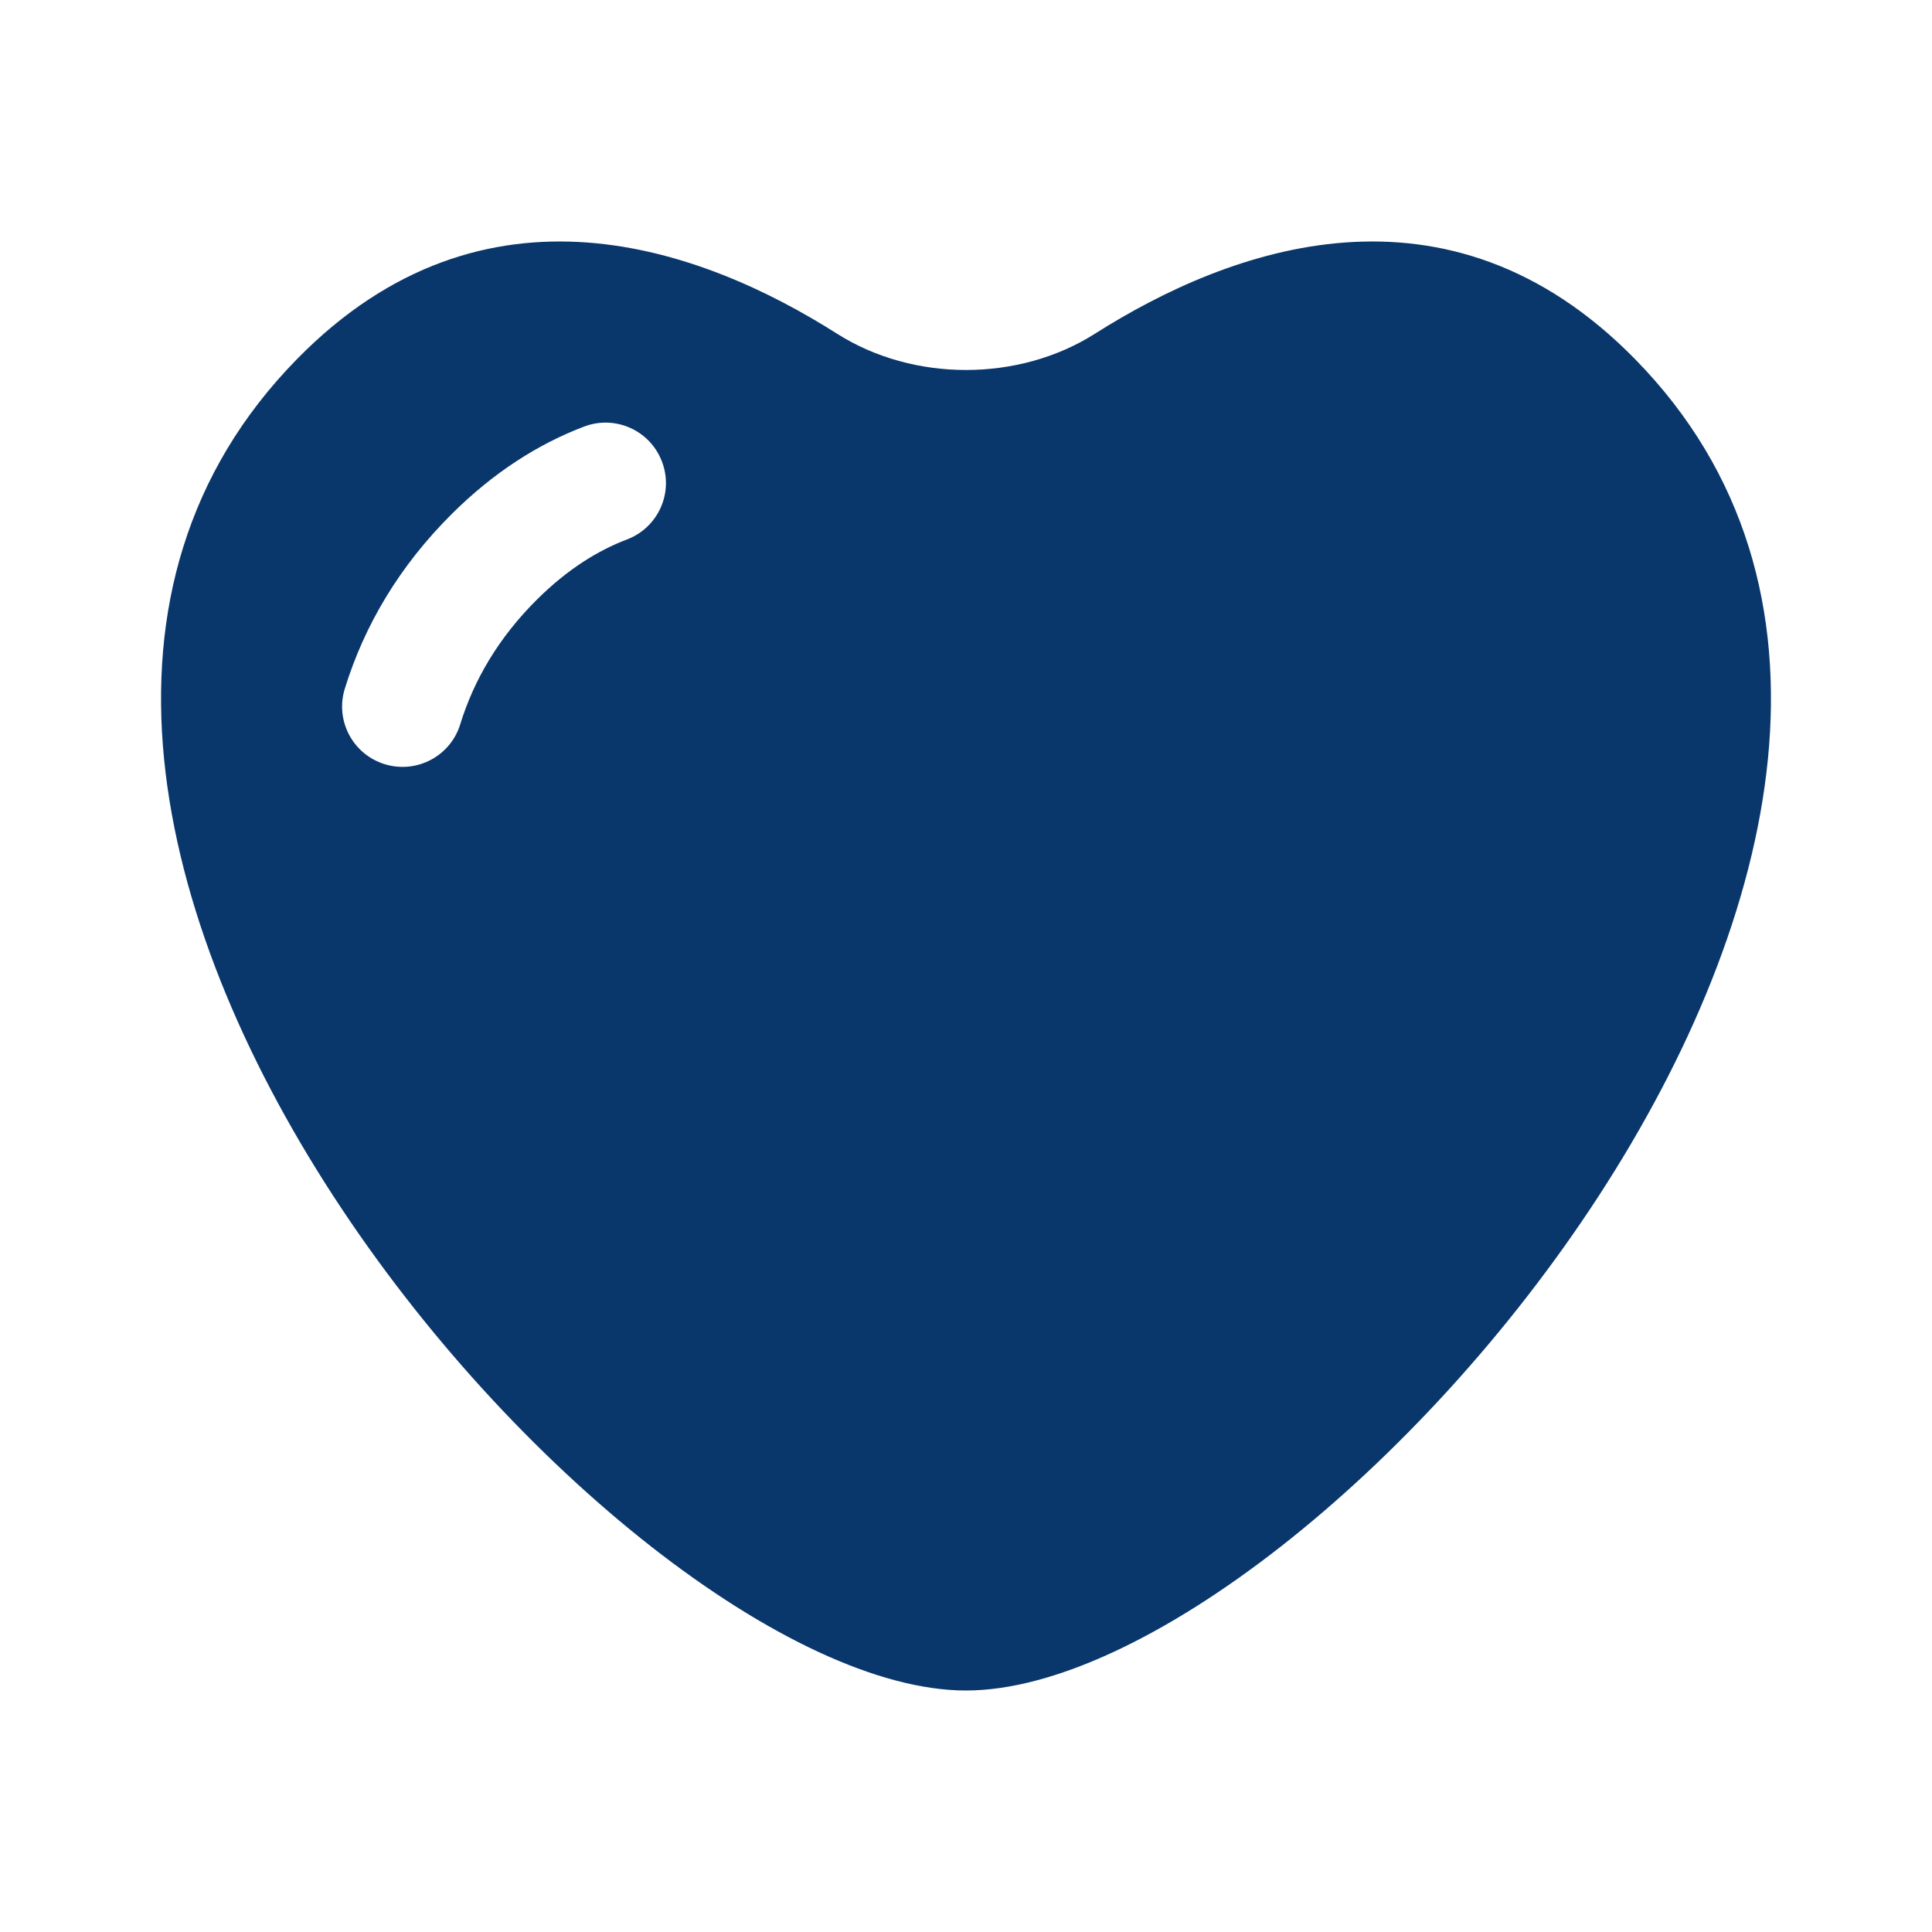 <?xml version="1.0" encoding="UTF-8"?> <svg xmlns="http://www.w3.org/2000/svg" width="24" height="24" viewBox="0 0 24 24" fill="none"><path fill-rule="evenodd" clip-rule="evenodd" d="M13.601 4.146C15.274 3.084 17.977 2.08 20.311 4.461C25.852 10.111 16.35 21 12 21C7.65 21 -1.852 10.111 3.689 4.461C6.023 2.08 8.726 3.084 10.399 4.146C11.345 4.746 12.655 4.746 13.601 4.146ZM7.789 6.701C8.176 6.554 8.371 6.121 8.223 5.734C8.076 5.346 7.643 5.152 7.256 5.299C6.685 5.516 6.133 5.868 5.617 6.38C4.963 7.029 4.527 7.766 4.283 8.556C4.161 8.952 4.383 9.371 4.779 9.493C5.175 9.615 5.595 9.394 5.717 8.998C5.887 8.447 6.192 7.923 6.673 7.445C7.052 7.07 7.428 6.838 7.789 6.701Z" fill="#09376C"></path></svg> 